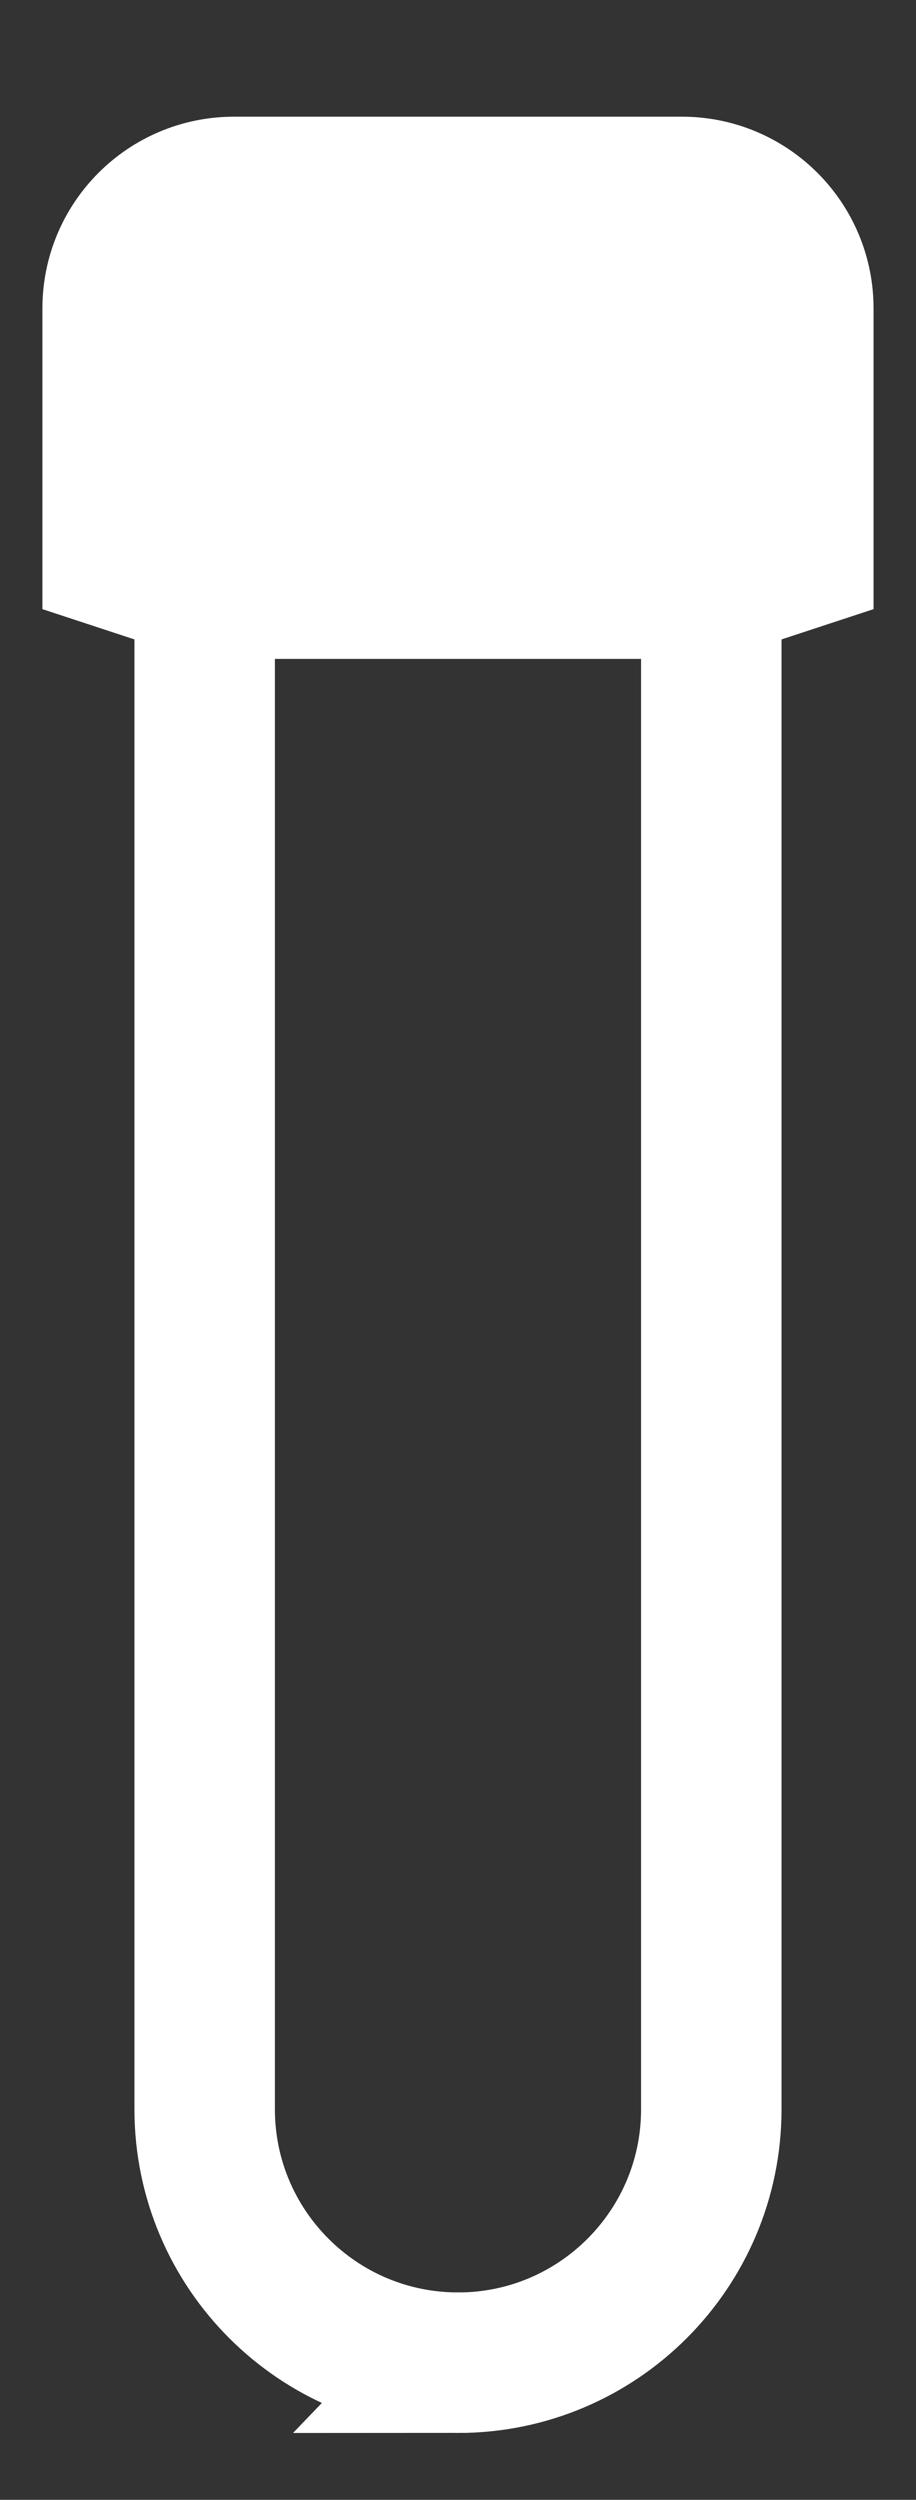 <?xml version="1.0" encoding="UTF-8"?>
<svg id="Ebene_1" data-name="Ebene 1" xmlns="http://www.w3.org/2000/svg" viewBox="0 0 26.088 71.163">
  <rect x="0" y="0" width="26.088" height="71.163" fill="#333333" stroke="none"/>
  <path d="M19.424,5.322H6.664c-1.909,0-3.456,1.547-3.456,3.456v7.115l2.621.862h14.429l2.621-.862v-7.115c0-1.909-1.547-3.456-3.456-3.456Z" fill="#fff" stroke="#fff" stroke-miterlimit="10"/>
  <g>
    <path d="M13.044,67.259h-0c-3.984,0-7.215-3.23-7.215-7.215V16.755s14.429,0,14.429,0v43.29c0,3.984-3.23,7.215-7.215,7.215Z" fill="none" stroke="#fff" stroke-linecap="round" stroke-miterlimit="10" stroke-width="4"/>
    <path d="M19.424,5.322H6.664c-1.909,0-3.456,1.547-3.456,3.456v7.115l2.621.862h14.429l2.621-.862v-7.115c0-1.909-1.547-3.456-3.456-3.456Z" fill="none" stroke="#fff" stroke-linecap="round" stroke-miterlimit="10" stroke-width="4"/>
  </g>
</svg>